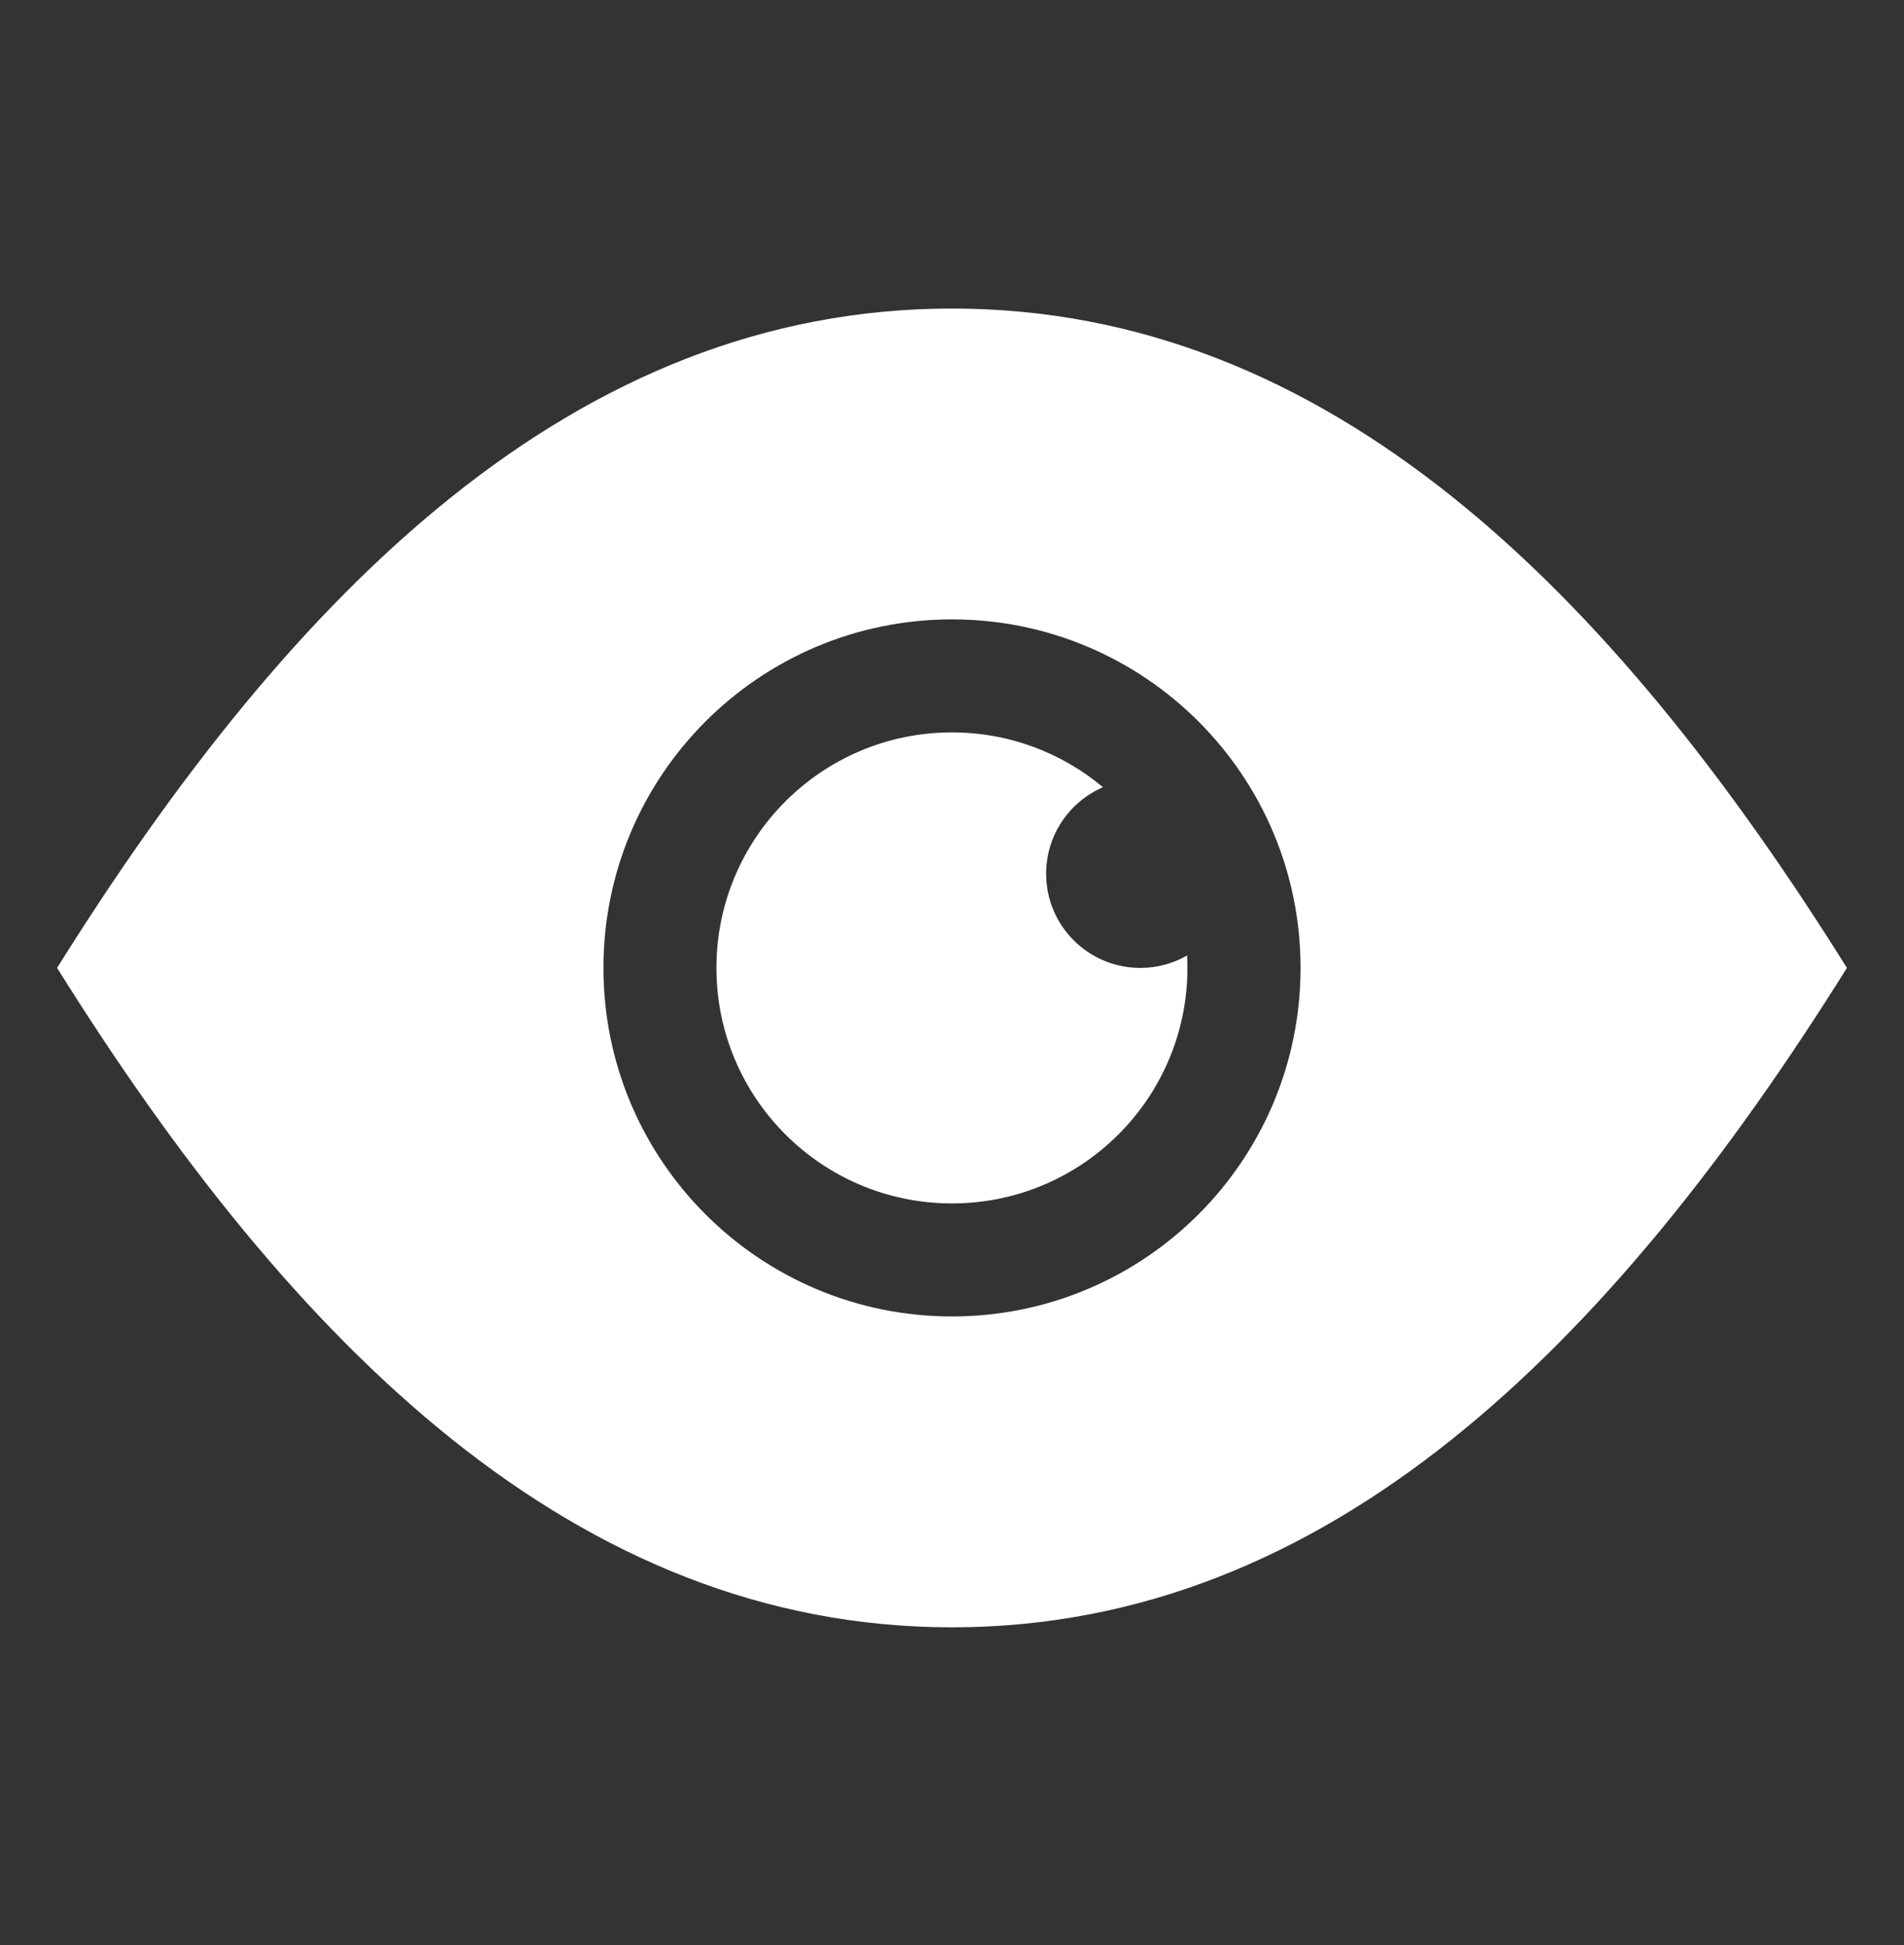 <?xml version="1.0" encoding="UTF-8"?> <svg xmlns="http://www.w3.org/2000/svg" width="46" height="47" viewBox="0 0 46 47" fill="none"><rect x="0" y="0" width="46" height="47" fill="#333333" stroke="none"/> <path fill-rule="evenodd" clip-rule="evenodd" d="M23 7.455C13.896 7.455 7.069 14.283 1.379 23.386C7.069 32.49 13.896 39.318 23 39.318C32.104 39.318 38.931 32.49 44.621 23.386C38.931 14.283 32.104 7.455 23 7.455ZM14.579 23.386C14.579 18.735 18.349 14.965 23 14.965C27.651 14.965 31.421 18.735 31.421 23.386C31.421 28.037 27.651 31.807 23 31.807C18.349 31.807 14.579 28.037 14.579 23.386Z" fill="white"></path> <path fill-rule="evenodd" clip-rule="evenodd" d="M22.998 29.076C26.141 29.076 28.688 26.529 28.688 23.386C28.688 23.285 28.686 23.186 28.68 23.086C28.347 23.277 27.962 23.386 27.55 23.386C26.293 23.386 25.274 22.367 25.274 21.11C25.274 20.174 25.84 19.37 26.647 19.02C25.66 18.194 24.387 17.696 22.998 17.696C19.856 17.696 17.309 20.244 17.309 23.386C17.309 26.529 19.856 29.076 22.998 29.076Z" fill="white"></path> </svg> 